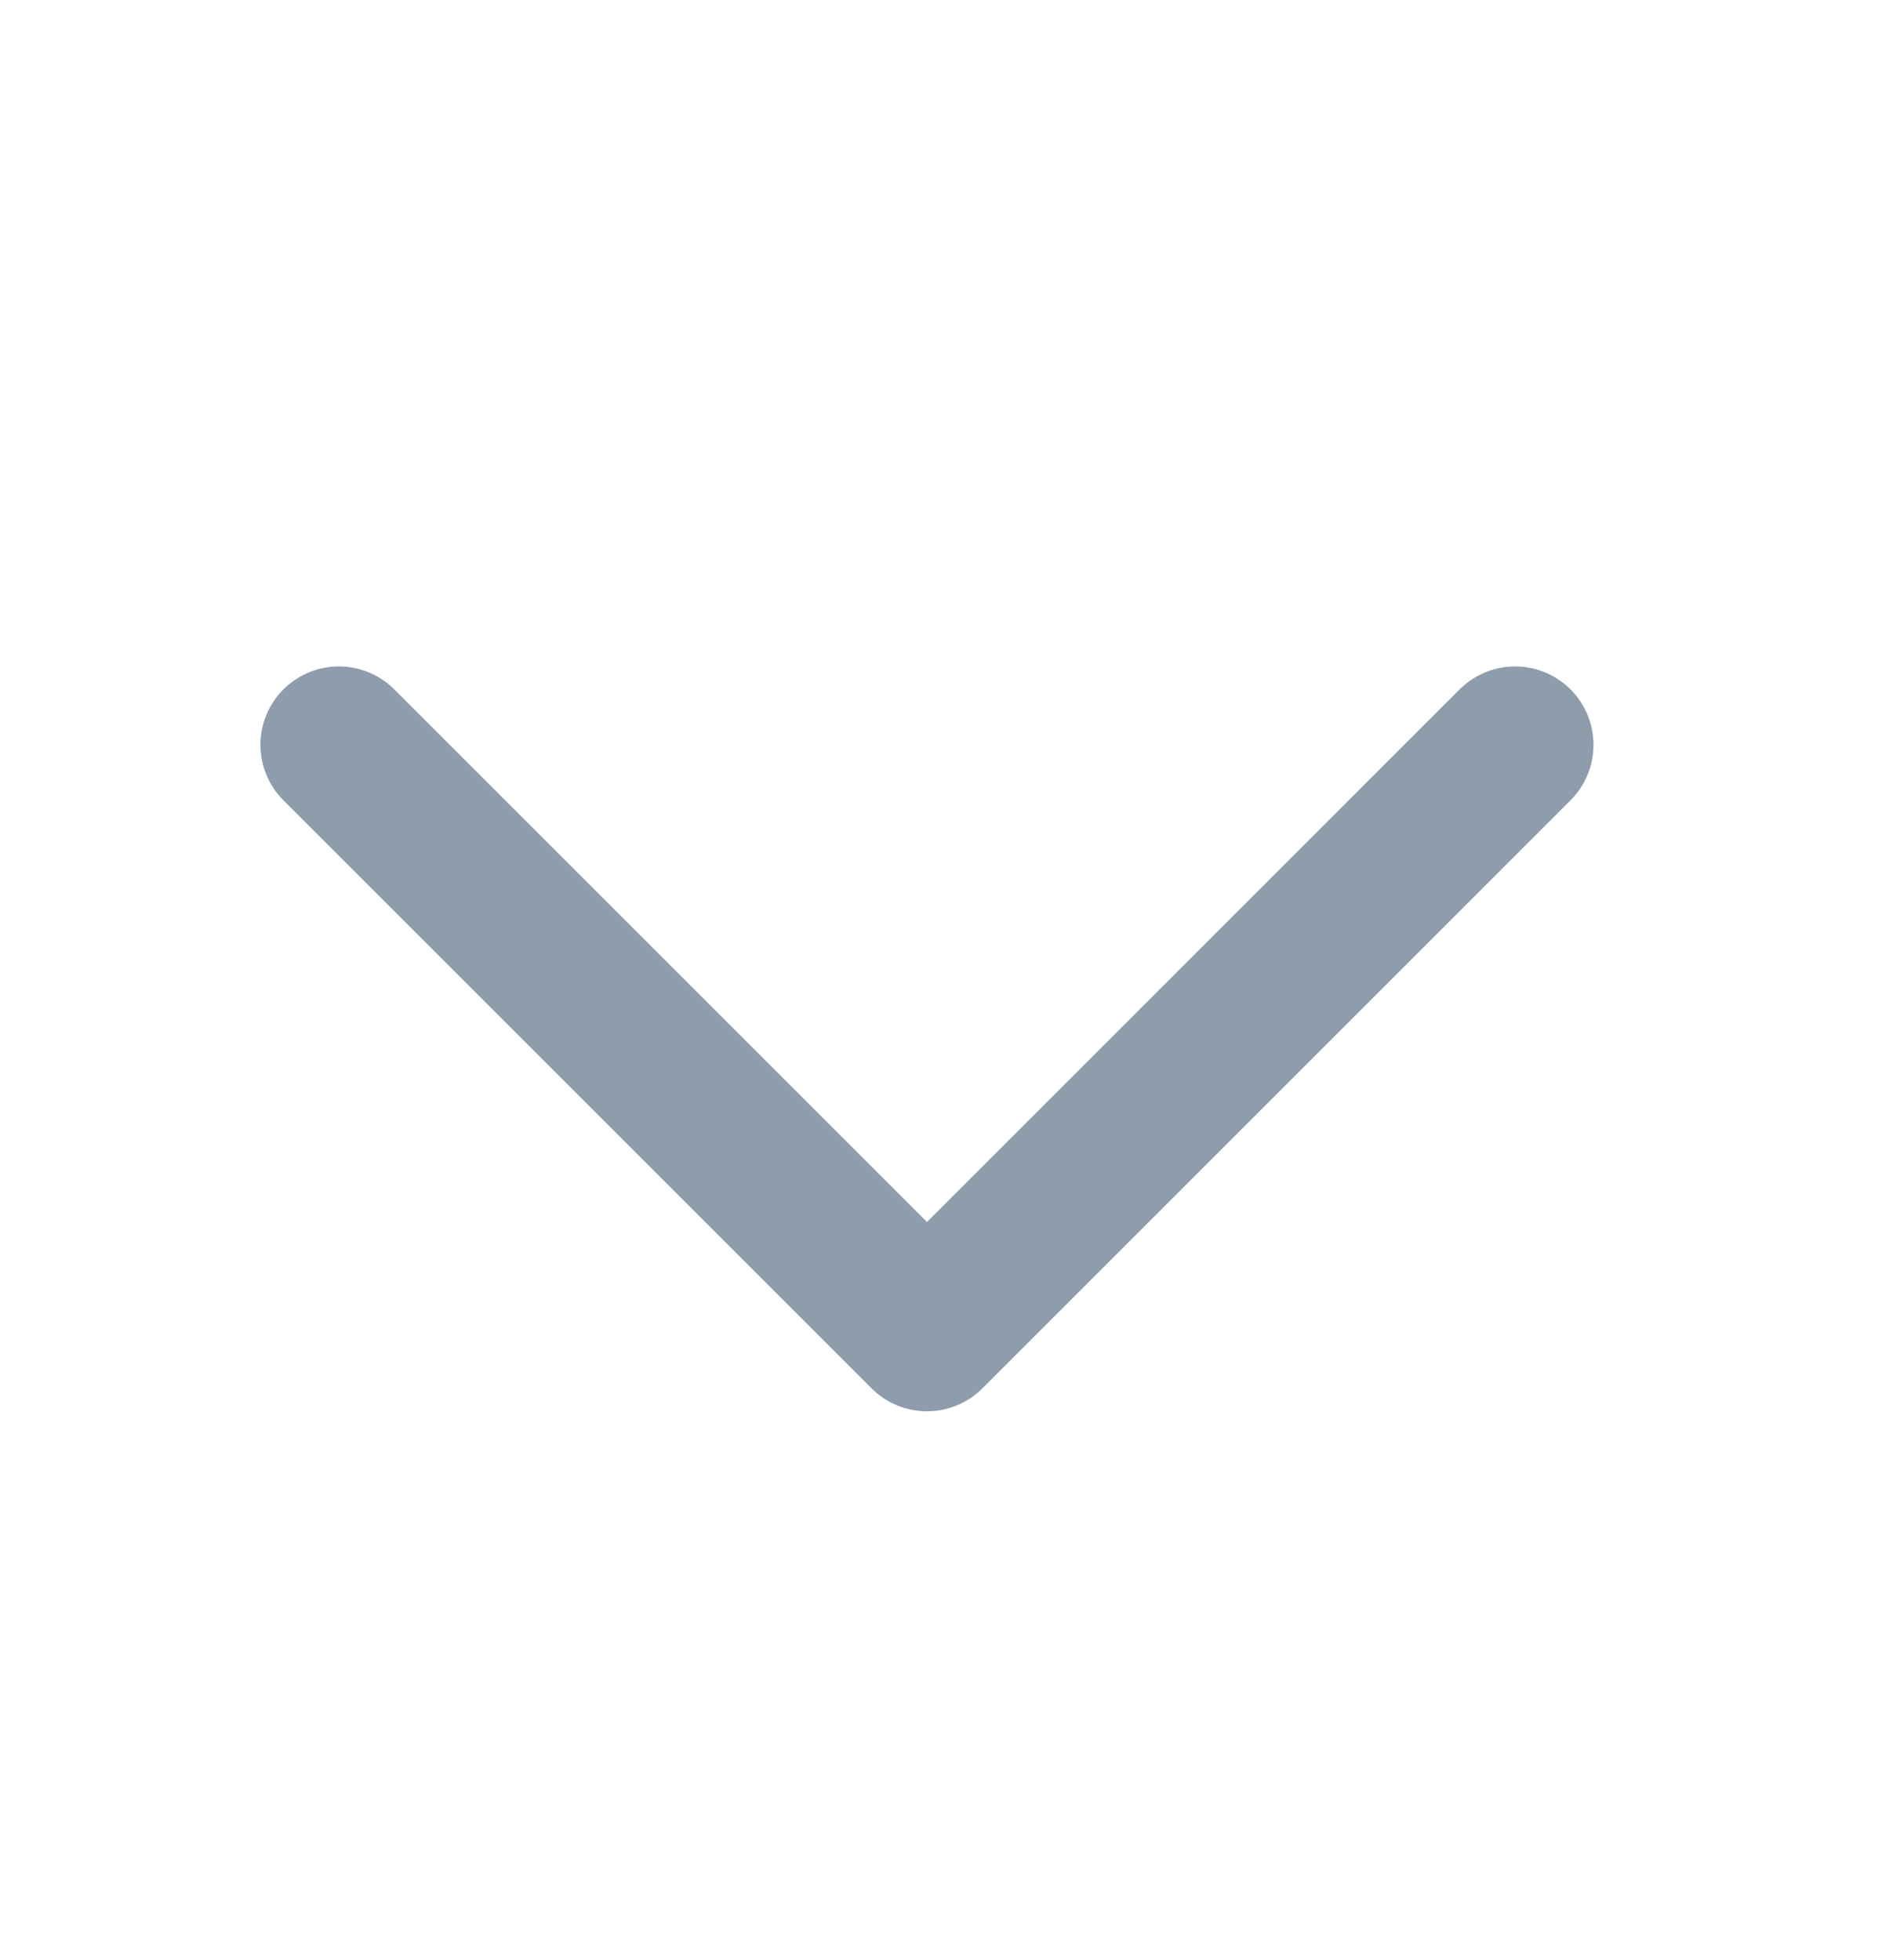 <svg width="24" height="25" viewBox="0 0 24 25" fill="none" xmlns="http://www.w3.org/2000/svg" opacity="0.5">
  <g clip-path="url(#clip0_613_81)">
    <path d="M19.321 9.5L11.821 17L4.321 9.5" stroke="#1E3B5A" stroke-width="2" stroke-linecap="round" stroke-linejoin="round"/>
  </g>
  <defs>
    <clipPath id="clip0_613_81">
      <rect width="24" height="24" fill="white" transform="translate(0 0.5)"/>
    </clipPath>
  </defs>
</svg>
